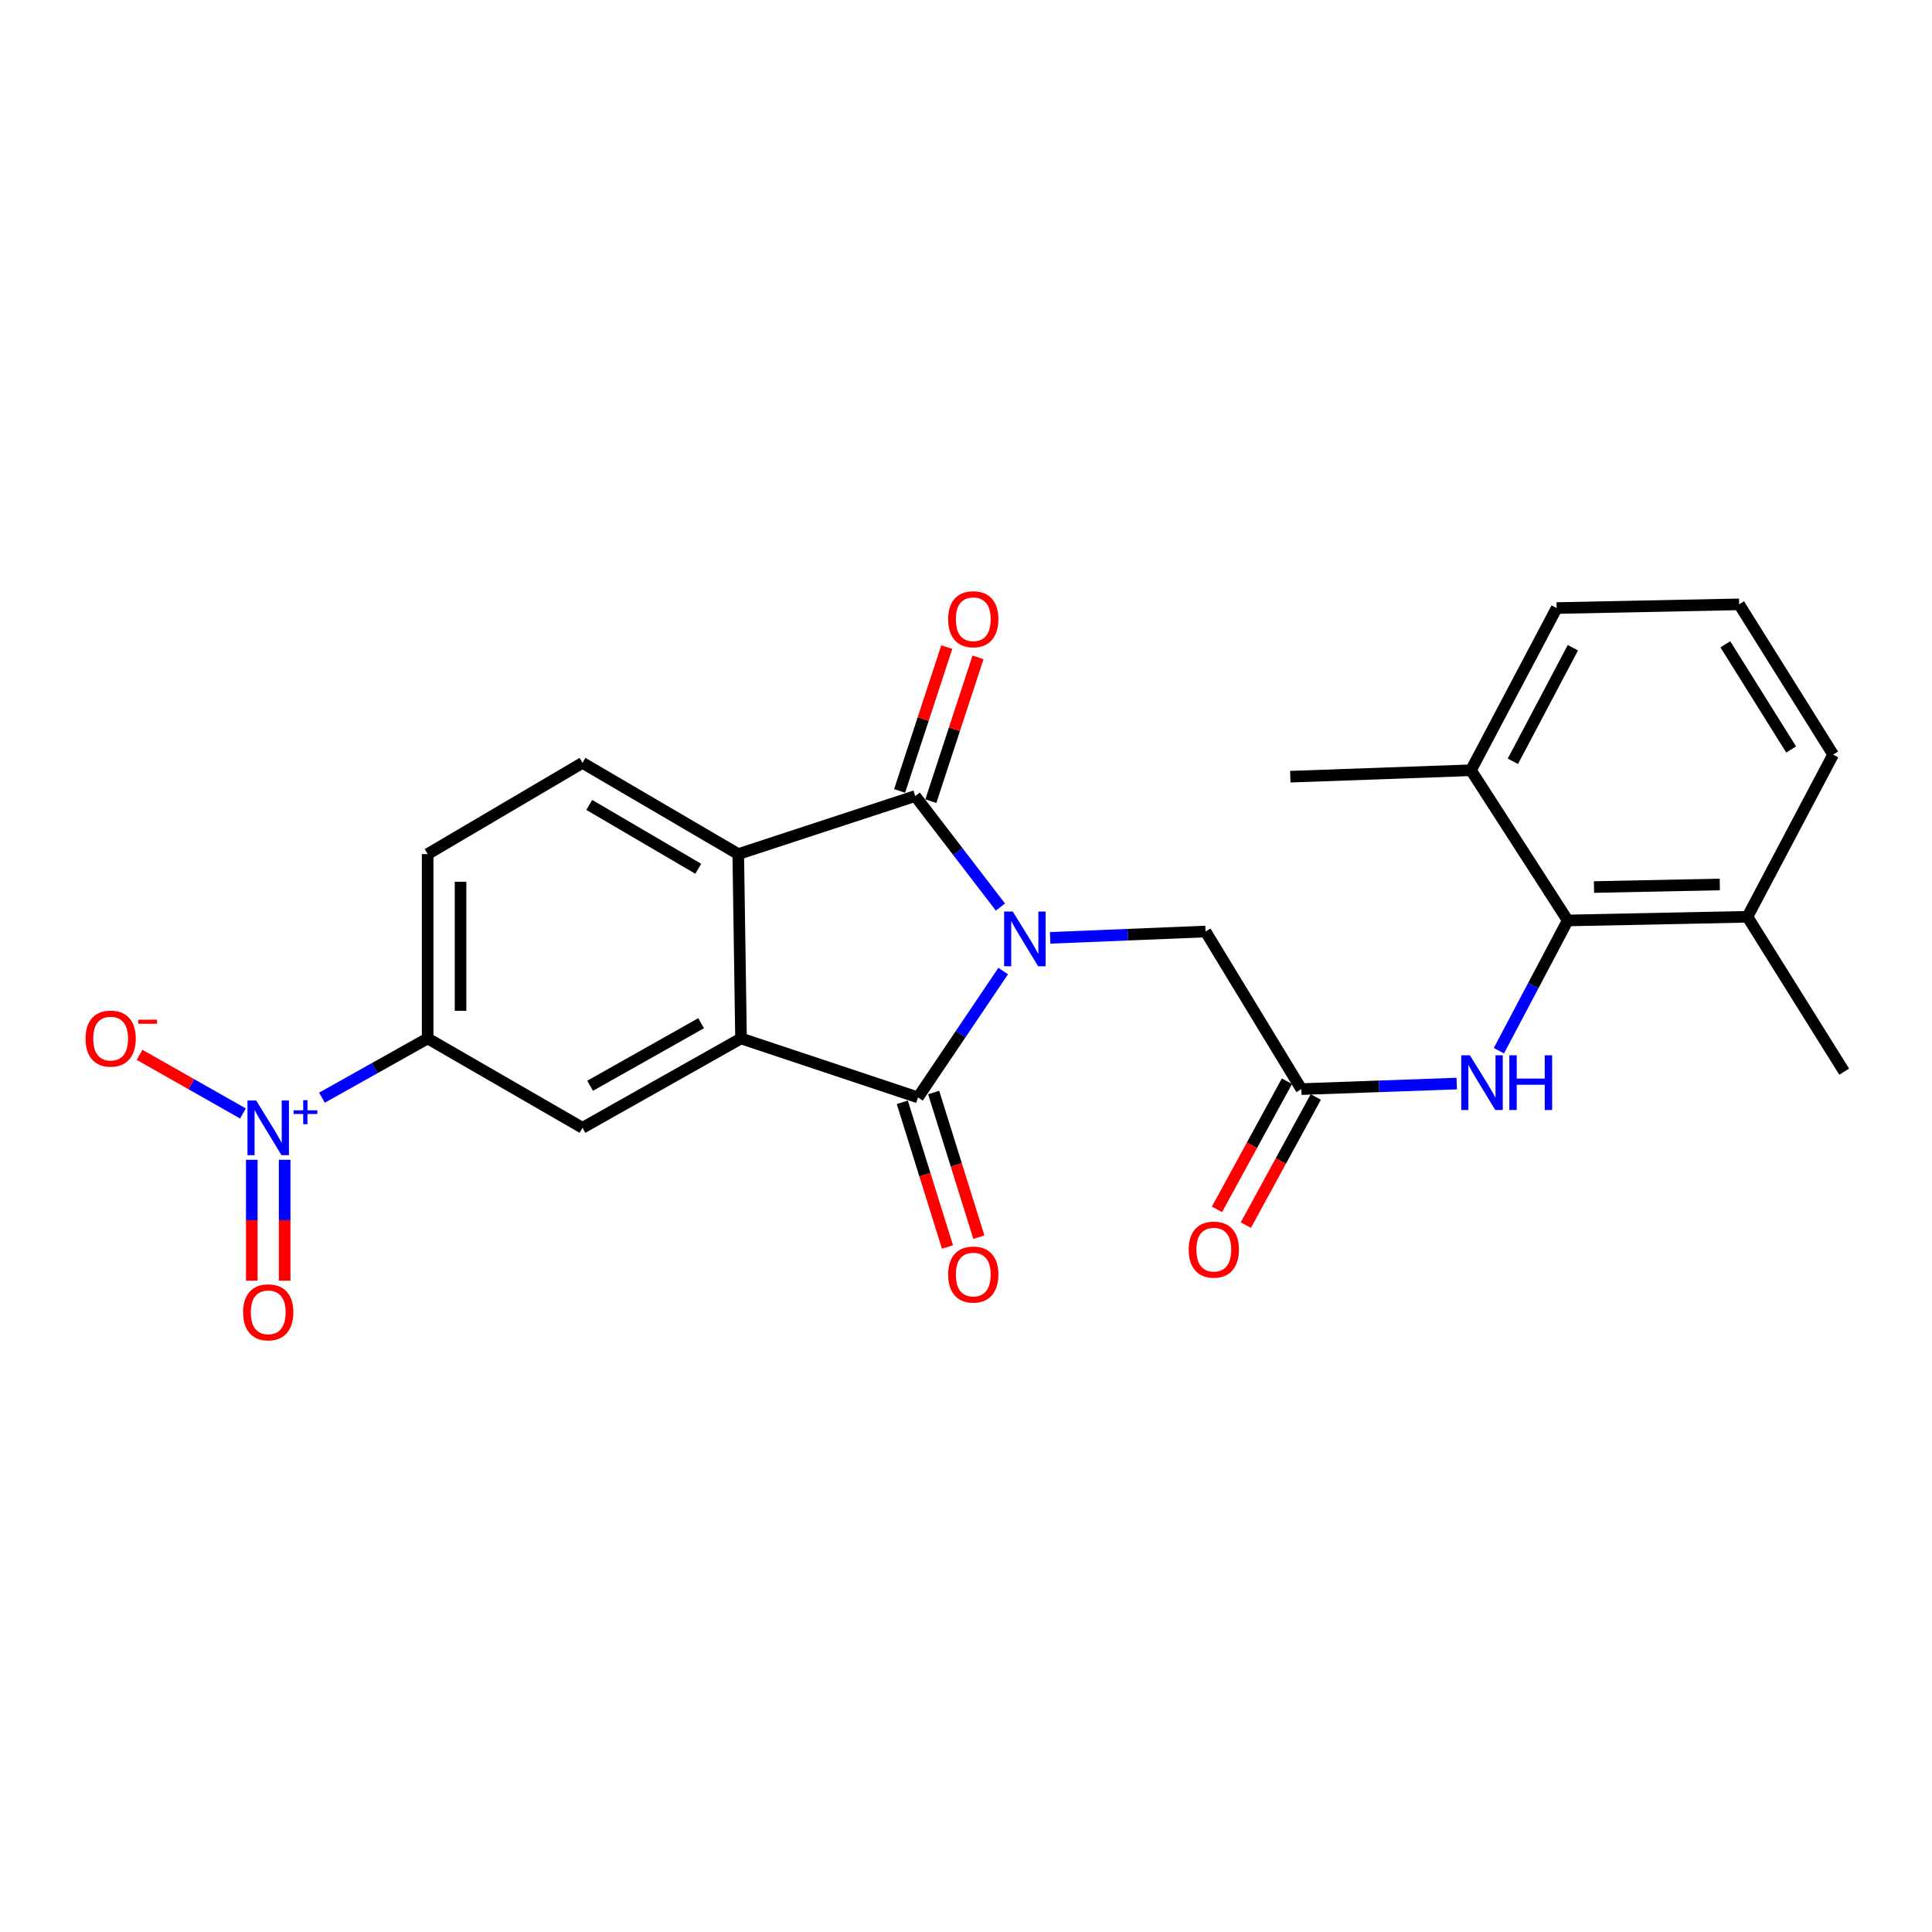 <?xml version='1.0' encoding='iso-8859-1'?>
<svg version='1.1' baseProfile='full'
              xmlns='http://www.w3.org/2000/svg'
                      xmlns:rdkit='http://www.rdkit.org/xml'
                      xmlns:xlink='http://www.w3.org/1999/xlink'
                  xml:space='preserve'
width='1000px' height='1000px' viewBox='0 0 1000 1000'>
<!-- END OF HEADER -->
<rect style='opacity:1.0;fill:#FFFFFF;stroke:none' width='1000' height='1000' x='0' y='0'> </rect>
<path class='bond-0' d='M 519.254,502.603 L 497.199,535.312' style='fill:none;fill-rule:evenodd;stroke:#0000FF;stroke-width:6px;stroke-linecap:butt;stroke-linejoin:miter;stroke-opacity:1' />
<path class='bond-0' d='M 497.199,535.312 L 475.144,568.021' style='fill:none;fill-rule:evenodd;stroke:#000000;stroke-width:6px;stroke-linecap:butt;stroke-linejoin:miter;stroke-opacity:1' />
<path class='bond-1' d='M 517.811,469.479 L 495.764,440.758' style='fill:none;fill-rule:evenodd;stroke:#0000FF;stroke-width:6px;stroke-linecap:butt;stroke-linejoin:miter;stroke-opacity:1' />
<path class='bond-1' d='M 495.764,440.758 L 473.717,412.037' style='fill:none;fill-rule:evenodd;stroke:#000000;stroke-width:6px;stroke-linecap:butt;stroke-linejoin:miter;stroke-opacity:1' />
<path class='bond-8' d='M 543.55,485.434 L 583.765,483.792' style='fill:none;fill-rule:evenodd;stroke:#0000FF;stroke-width:6px;stroke-linecap:butt;stroke-linejoin:miter;stroke-opacity:1' />
<path class='bond-8' d='M 583.765,483.792 L 623.981,482.149' style='fill:none;fill-rule:evenodd;stroke:#000000;stroke-width:6px;stroke-linecap:butt;stroke-linejoin:miter;stroke-opacity:1' />
<path class='bond-2' d='M 475.144,568.021 L 383.552,537.494' style='fill:none;fill-rule:evenodd;stroke:#000000;stroke-width:6px;stroke-linecap:butt;stroke-linejoin:miter;stroke-opacity:1' />
<path class='bond-13' d='M 467.023,570.559 L 478.72,608' style='fill:none;fill-rule:evenodd;stroke:#000000;stroke-width:6px;stroke-linecap:butt;stroke-linejoin:miter;stroke-opacity:1' />
<path class='bond-13' d='M 478.72,608 L 490.417,645.441' style='fill:none;fill-rule:evenodd;stroke:#FF0000;stroke-width:6px;stroke-linecap:butt;stroke-linejoin:miter;stroke-opacity:1' />
<path class='bond-13' d='M 483.266,565.484 L 494.963,602.925' style='fill:none;fill-rule:evenodd;stroke:#000000;stroke-width:6px;stroke-linecap:butt;stroke-linejoin:miter;stroke-opacity:1' />
<path class='bond-13' d='M 494.963,602.925 L 506.66,640.366' style='fill:none;fill-rule:evenodd;stroke:#FF0000;stroke-width:6px;stroke-linecap:butt;stroke-linejoin:miter;stroke-opacity:1' />
<path class='bond-3' d='M 473.717,412.037 L 382.115,442.073' style='fill:none;fill-rule:evenodd;stroke:#000000;stroke-width:6px;stroke-linecap:butt;stroke-linejoin:miter;stroke-opacity:1' />
<path class='bond-14' d='M 481.802,414.689 L 494.009,377.469' style='fill:none;fill-rule:evenodd;stroke:#000000;stroke-width:6px;stroke-linecap:butt;stroke-linejoin:miter;stroke-opacity:1' />
<path class='bond-14' d='M 494.009,377.469 L 506.216,340.248' style='fill:none;fill-rule:evenodd;stroke:#FF0000;stroke-width:6px;stroke-linecap:butt;stroke-linejoin:miter;stroke-opacity:1' />
<path class='bond-14' d='M 465.632,409.386 L 477.839,372.165' style='fill:none;fill-rule:evenodd;stroke:#000000;stroke-width:6px;stroke-linecap:butt;stroke-linejoin:miter;stroke-opacity:1' />
<path class='bond-14' d='M 477.839,372.165 L 490.046,334.945' style='fill:none;fill-rule:evenodd;stroke:#FF0000;stroke-width:6px;stroke-linecap:butt;stroke-linejoin:miter;stroke-opacity:1' />
<path class='bond-5' d='M 383.552,537.494 L 301.5,583.753' style='fill:none;fill-rule:evenodd;stroke:#000000;stroke-width:6px;stroke-linecap:butt;stroke-linejoin:miter;stroke-opacity:1' />
<path class='bond-5' d='M 362.887,529.609 L 305.45,561.99' style='fill:none;fill-rule:evenodd;stroke:#000000;stroke-width:6px;stroke-linecap:butt;stroke-linejoin:miter;stroke-opacity:1' />
<path class='bond-25' d='M 383.552,537.494 L 382.115,442.073' style='fill:none;fill-rule:evenodd;stroke:#000000;stroke-width:6px;stroke-linecap:butt;stroke-linejoin:miter;stroke-opacity:1' />
<path class='bond-11' d='M 382.115,442.073 L 301.5,394.859' style='fill:none;fill-rule:evenodd;stroke:#000000;stroke-width:6px;stroke-linecap:butt;stroke-linejoin:miter;stroke-opacity:1' />
<path class='bond-11' d='M 361.423,449.675 L 304.992,416.625' style='fill:none;fill-rule:evenodd;stroke:#000000;stroke-width:6px;stroke-linecap:butt;stroke-linejoin:miter;stroke-opacity:1' />
<path class='bond-4' d='M 166.642,568.164 L 193.999,552.829' style='fill:none;fill-rule:evenodd;stroke:#0000FF;stroke-width:6px;stroke-linecap:butt;stroke-linejoin:miter;stroke-opacity:1' />
<path class='bond-4' d='M 193.999,552.829 L 221.357,537.494' style='fill:none;fill-rule:evenodd;stroke:#000000;stroke-width:6px;stroke-linecap:butt;stroke-linejoin:miter;stroke-opacity:1' />
<path class='bond-12' d='M 125.748,576.332 L 98.993,561.158' style='fill:none;fill-rule:evenodd;stroke:#0000FF;stroke-width:6px;stroke-linecap:butt;stroke-linejoin:miter;stroke-opacity:1' />
<path class='bond-12' d='M 98.993,561.158 L 72.239,545.983' style='fill:none;fill-rule:evenodd;stroke:#FF0000;stroke-width:6px;stroke-linecap:butt;stroke-linejoin:miter;stroke-opacity:1' />
<path class='bond-15' d='M 130.323,600.298 L 130.323,631.59' style='fill:none;fill-rule:evenodd;stroke:#0000FF;stroke-width:6px;stroke-linecap:butt;stroke-linejoin:miter;stroke-opacity:1' />
<path class='bond-15' d='M 130.323,631.59 L 130.323,662.882' style='fill:none;fill-rule:evenodd;stroke:#FF0000;stroke-width:6px;stroke-linecap:butt;stroke-linejoin:miter;stroke-opacity:1' />
<path class='bond-15' d='M 147.34,600.298 L 147.34,631.59' style='fill:none;fill-rule:evenodd;stroke:#0000FF;stroke-width:6px;stroke-linecap:butt;stroke-linejoin:miter;stroke-opacity:1' />
<path class='bond-15' d='M 147.34,631.59 L 147.34,662.882' style='fill:none;fill-rule:evenodd;stroke:#FF0000;stroke-width:6px;stroke-linecap:butt;stroke-linejoin:miter;stroke-opacity:1' />
<path class='bond-6' d='M 301.5,583.753 L 221.357,537.494' style='fill:none;fill-rule:evenodd;stroke:#000000;stroke-width:6px;stroke-linecap:butt;stroke-linejoin:miter;stroke-opacity:1' />
<path class='bond-26' d='M 221.357,537.494 L 221.357,442.073' style='fill:none;fill-rule:evenodd;stroke:#000000;stroke-width:6px;stroke-linecap:butt;stroke-linejoin:miter;stroke-opacity:1' />
<path class='bond-26' d='M 238.374,523.181 L 238.374,456.386' style='fill:none;fill-rule:evenodd;stroke:#000000;stroke-width:6px;stroke-linecap:butt;stroke-linejoin:miter;stroke-opacity:1' />
<path class='bond-7' d='M 811.447,476.429 L 793.636,510.139' style='fill:none;fill-rule:evenodd;stroke:#000000;stroke-width:6px;stroke-linecap:butt;stroke-linejoin:miter;stroke-opacity:1' />
<path class='bond-7' d='M 793.636,510.139 L 775.825,543.848' style='fill:none;fill-rule:evenodd;stroke:#0000FF;stroke-width:6px;stroke-linecap:butt;stroke-linejoin:miter;stroke-opacity:1' />
<path class='bond-18' d='M 811.447,476.429 L 904.467,474.529' style='fill:none;fill-rule:evenodd;stroke:#000000;stroke-width:6px;stroke-linecap:butt;stroke-linejoin:miter;stroke-opacity:1' />
<path class='bond-18' d='M 825.053,459.13 L 890.166,457.8' style='fill:none;fill-rule:evenodd;stroke:#000000;stroke-width:6px;stroke-linecap:butt;stroke-linejoin:miter;stroke-opacity:1' />
<path class='bond-19' d='M 811.447,476.429 L 761.369,398.678' style='fill:none;fill-rule:evenodd;stroke:#000000;stroke-width:6px;stroke-linecap:butt;stroke-linejoin:miter;stroke-opacity:1' />
<path class='bond-9' d='M 623.981,482.149 L 673.577,563.72' style='fill:none;fill-rule:evenodd;stroke:#000000;stroke-width:6px;stroke-linecap:butt;stroke-linejoin:miter;stroke-opacity:1' />
<path class='bond-10' d='M 673.577,563.72 L 713.793,562.284' style='fill:none;fill-rule:evenodd;stroke:#000000;stroke-width:6px;stroke-linecap:butt;stroke-linejoin:miter;stroke-opacity:1' />
<path class='bond-10' d='M 713.793,562.284 L 754.009,560.849' style='fill:none;fill-rule:evenodd;stroke:#0000FF;stroke-width:6px;stroke-linecap:butt;stroke-linejoin:miter;stroke-opacity:1' />
<path class='bond-17' d='M 666.109,559.642 L 648.007,592.799' style='fill:none;fill-rule:evenodd;stroke:#000000;stroke-width:6px;stroke-linecap:butt;stroke-linejoin:miter;stroke-opacity:1' />
<path class='bond-17' d='M 648.007,592.799 L 629.904,625.956' style='fill:none;fill-rule:evenodd;stroke:#FF0000;stroke-width:6px;stroke-linecap:butt;stroke-linejoin:miter;stroke-opacity:1' />
<path class='bond-17' d='M 681.046,567.797 L 662.943,600.954' style='fill:none;fill-rule:evenodd;stroke:#000000;stroke-width:6px;stroke-linecap:butt;stroke-linejoin:miter;stroke-opacity:1' />
<path class='bond-17' d='M 662.943,600.954 L 644.841,634.111' style='fill:none;fill-rule:evenodd;stroke:#FF0000;stroke-width:6px;stroke-linecap:butt;stroke-linejoin:miter;stroke-opacity:1' />
<path class='bond-16' d='M 301.5,394.859 L 221.357,442.073' style='fill:none;fill-rule:evenodd;stroke:#000000;stroke-width:6px;stroke-linecap:butt;stroke-linejoin:miter;stroke-opacity:1' />
<path class='bond-22' d='M 904.467,474.529 L 948.826,390.576' style='fill:none;fill-rule:evenodd;stroke:#000000;stroke-width:6px;stroke-linecap:butt;stroke-linejoin:miter;stroke-opacity:1' />
<path class='bond-24' d='M 904.467,474.529 L 954.545,554.681' style='fill:none;fill-rule:evenodd;stroke:#000000;stroke-width:6px;stroke-linecap:butt;stroke-linejoin:miter;stroke-opacity:1' />
<path class='bond-21' d='M 761.369,398.678 L 805.728,314.726' style='fill:none;fill-rule:evenodd;stroke:#000000;stroke-width:6px;stroke-linecap:butt;stroke-linejoin:miter;stroke-opacity:1' />
<path class='bond-21' d='M 783.069,394.036 L 814.12,335.269' style='fill:none;fill-rule:evenodd;stroke:#000000;stroke-width:6px;stroke-linecap:butt;stroke-linejoin:miter;stroke-opacity:1' />
<path class='bond-23' d='M 761.369,398.678 L 667.858,402.016' style='fill:none;fill-rule:evenodd;stroke:#000000;stroke-width:6px;stroke-linecap:butt;stroke-linejoin:miter;stroke-opacity:1' />
<path class='bond-20' d='M 900.165,312.806 L 805.728,314.726' style='fill:none;fill-rule:evenodd;stroke:#000000;stroke-width:6px;stroke-linecap:butt;stroke-linejoin:miter;stroke-opacity:1' />
<path class='bond-27' d='M 900.165,312.806 L 948.826,390.576' style='fill:none;fill-rule:evenodd;stroke:#000000;stroke-width:6px;stroke-linecap:butt;stroke-linejoin:miter;stroke-opacity:1' />
<path class='bond-27' d='M 893.038,333.498 L 927.1,387.937' style='fill:none;fill-rule:evenodd;stroke:#000000;stroke-width:6px;stroke-linecap:butt;stroke-linejoin:miter;stroke-opacity:1' />
<path  class='atom-0' d='M 524.21 471.809
L 533.49 486.809
Q 534.41 488.289, 535.89 490.969
Q 537.37 493.649, 537.45 493.809
L 537.45 471.809
L 541.21 471.809
L 541.21 500.129
L 537.33 500.129
L 527.37 483.729
Q 526.21 481.809, 524.97 479.609
Q 523.77 477.409, 523.41 476.729
L 523.41 500.129
L 519.73 500.129
L 519.73 471.809
L 524.21 471.809
' fill='#0000FF'/>
<path  class='atom-5' d='M 132.572 569.593
L 141.852 584.593
Q 142.772 586.073, 144.252 588.753
Q 145.732 591.433, 145.812 591.593
L 145.812 569.593
L 149.572 569.593
L 149.572 597.913
L 145.692 597.913
L 135.732 581.513
Q 134.572 579.593, 133.332 577.393
Q 132.132 575.193, 131.772 574.513
L 131.772 597.913
L 128.092 597.913
L 128.092 569.593
L 132.572 569.593
' fill='#0000FF'/>
<path  class='atom-5' d='M 151.948 574.698
L 156.937 574.698
L 156.937 569.444
L 159.155 569.444
L 159.155 574.698
L 164.277 574.698
L 164.277 576.599
L 159.155 576.599
L 159.155 581.879
L 156.937 581.879
L 156.937 576.599
L 151.948 576.599
L 151.948 574.698
' fill='#0000FF'/>
<path  class='atom-11' d='M 760.829 546.222
L 770.109 561.222
Q 771.029 562.702, 772.509 565.382
Q 773.989 568.062, 774.069 568.222
L 774.069 546.222
L 777.829 546.222
L 777.829 574.542
L 773.949 574.542
L 763.989 558.142
Q 762.829 556.222, 761.589 554.022
Q 760.389 551.822, 760.029 551.142
L 760.029 574.542
L 756.349 574.542
L 756.349 546.222
L 760.829 546.222
' fill='#0000FF'/>
<path  class='atom-11' d='M 781.229 546.222
L 785.069 546.222
L 785.069 558.262
L 799.549 558.262
L 799.549 546.222
L 803.389 546.222
L 803.389 574.542
L 799.549 574.542
L 799.549 561.462
L 785.069 561.462
L 785.069 574.542
L 781.229 574.542
L 781.229 546.222
' fill='#0000FF'/>
<path  class='atom-13' d='M 44.271 537.574
Q 44.271 530.774, 47.631 526.974
Q 50.991 523.174, 57.271 523.174
Q 63.551 523.174, 66.911 526.974
Q 70.271 530.774, 70.271 537.574
Q 70.271 544.454, 66.871 548.374
Q 63.471 552.254, 57.271 552.254
Q 51.031 552.254, 47.631 548.374
Q 44.271 544.494, 44.271 537.574
M 57.271 549.054
Q 61.591 549.054, 63.911 546.174
Q 66.271 543.254, 66.271 537.574
Q 66.271 532.014, 63.911 529.214
Q 61.591 526.374, 57.271 526.374
Q 52.951 526.374, 50.591 529.174
Q 48.271 531.974, 48.271 537.574
Q 48.271 543.294, 50.591 546.174
Q 52.951 549.054, 57.271 549.054
' fill='#FF0000'/>
<path  class='atom-13' d='M 71.591 527.796
L 81.28 527.796
L 81.28 529.908
L 71.591 529.908
L 71.591 527.796
' fill='#FF0000'/>
<path  class='atom-14' d='M 490.762 659.702
Q 490.762 652.902, 494.122 649.102
Q 497.482 645.302, 503.762 645.302
Q 510.042 645.302, 513.402 649.102
Q 516.762 652.902, 516.762 659.702
Q 516.762 666.582, 513.362 670.502
Q 509.962 674.382, 503.762 674.382
Q 497.522 674.382, 494.122 670.502
Q 490.762 666.622, 490.762 659.702
M 503.762 671.182
Q 508.082 671.182, 510.402 668.302
Q 512.762 665.382, 512.762 659.702
Q 512.762 654.142, 510.402 651.342
Q 508.082 648.502, 503.762 648.502
Q 499.442 648.502, 497.082 651.302
Q 494.762 654.102, 494.762 659.702
Q 494.762 665.422, 497.082 668.302
Q 499.442 671.182, 503.762 671.182
' fill='#FF0000'/>
<path  class='atom-15' d='M 490.762 320.506
Q 490.762 313.706, 494.122 309.906
Q 497.482 306.106, 503.762 306.106
Q 510.042 306.106, 513.402 309.906
Q 516.762 313.706, 516.762 320.506
Q 516.762 327.386, 513.362 331.306
Q 509.962 335.186, 503.762 335.186
Q 497.522 335.186, 494.122 331.306
Q 490.762 327.426, 490.762 320.506
M 503.762 331.986
Q 508.082 331.986, 510.402 329.106
Q 512.762 326.186, 512.762 320.506
Q 512.762 314.946, 510.402 312.146
Q 508.082 309.306, 503.762 309.306
Q 499.442 309.306, 497.082 312.106
Q 494.762 314.906, 494.762 320.506
Q 494.762 326.226, 497.082 329.106
Q 499.442 331.986, 503.762 331.986
' fill='#FF0000'/>
<path  class='atom-16' d='M 125.832 679.254
Q 125.832 672.454, 129.192 668.654
Q 132.552 664.854, 138.832 664.854
Q 145.112 664.854, 148.472 668.654
Q 151.832 672.454, 151.832 679.254
Q 151.832 686.134, 148.432 690.054
Q 145.032 693.934, 138.832 693.934
Q 132.592 693.934, 129.192 690.054
Q 125.832 686.174, 125.832 679.254
M 138.832 690.734
Q 143.152 690.734, 145.472 687.854
Q 147.832 684.934, 147.832 679.254
Q 147.832 673.694, 145.472 670.894
Q 143.152 668.054, 138.832 668.054
Q 134.512 668.054, 132.152 670.854
Q 129.832 673.654, 129.832 679.254
Q 129.832 684.974, 132.152 687.854
Q 134.512 690.734, 138.832 690.734
' fill='#FF0000'/>
<path  class='atom-18' d='M 615.264 646.798
Q 615.264 639.998, 618.624 636.198
Q 621.984 632.398, 628.264 632.398
Q 634.544 632.398, 637.904 636.198
Q 641.264 639.998, 641.264 646.798
Q 641.264 653.678, 637.864 657.598
Q 634.464 661.478, 628.264 661.478
Q 622.024 661.478, 618.624 657.598
Q 615.264 653.718, 615.264 646.798
M 628.264 658.278
Q 632.584 658.278, 634.904 655.398
Q 637.264 652.478, 637.264 646.798
Q 637.264 641.238, 634.904 638.438
Q 632.584 635.598, 628.264 635.598
Q 623.944 635.598, 621.584 638.398
Q 619.264 641.198, 619.264 646.798
Q 619.264 652.518, 621.584 655.398
Q 623.944 658.278, 628.264 658.278
' fill='#FF0000'/>
</svg>
